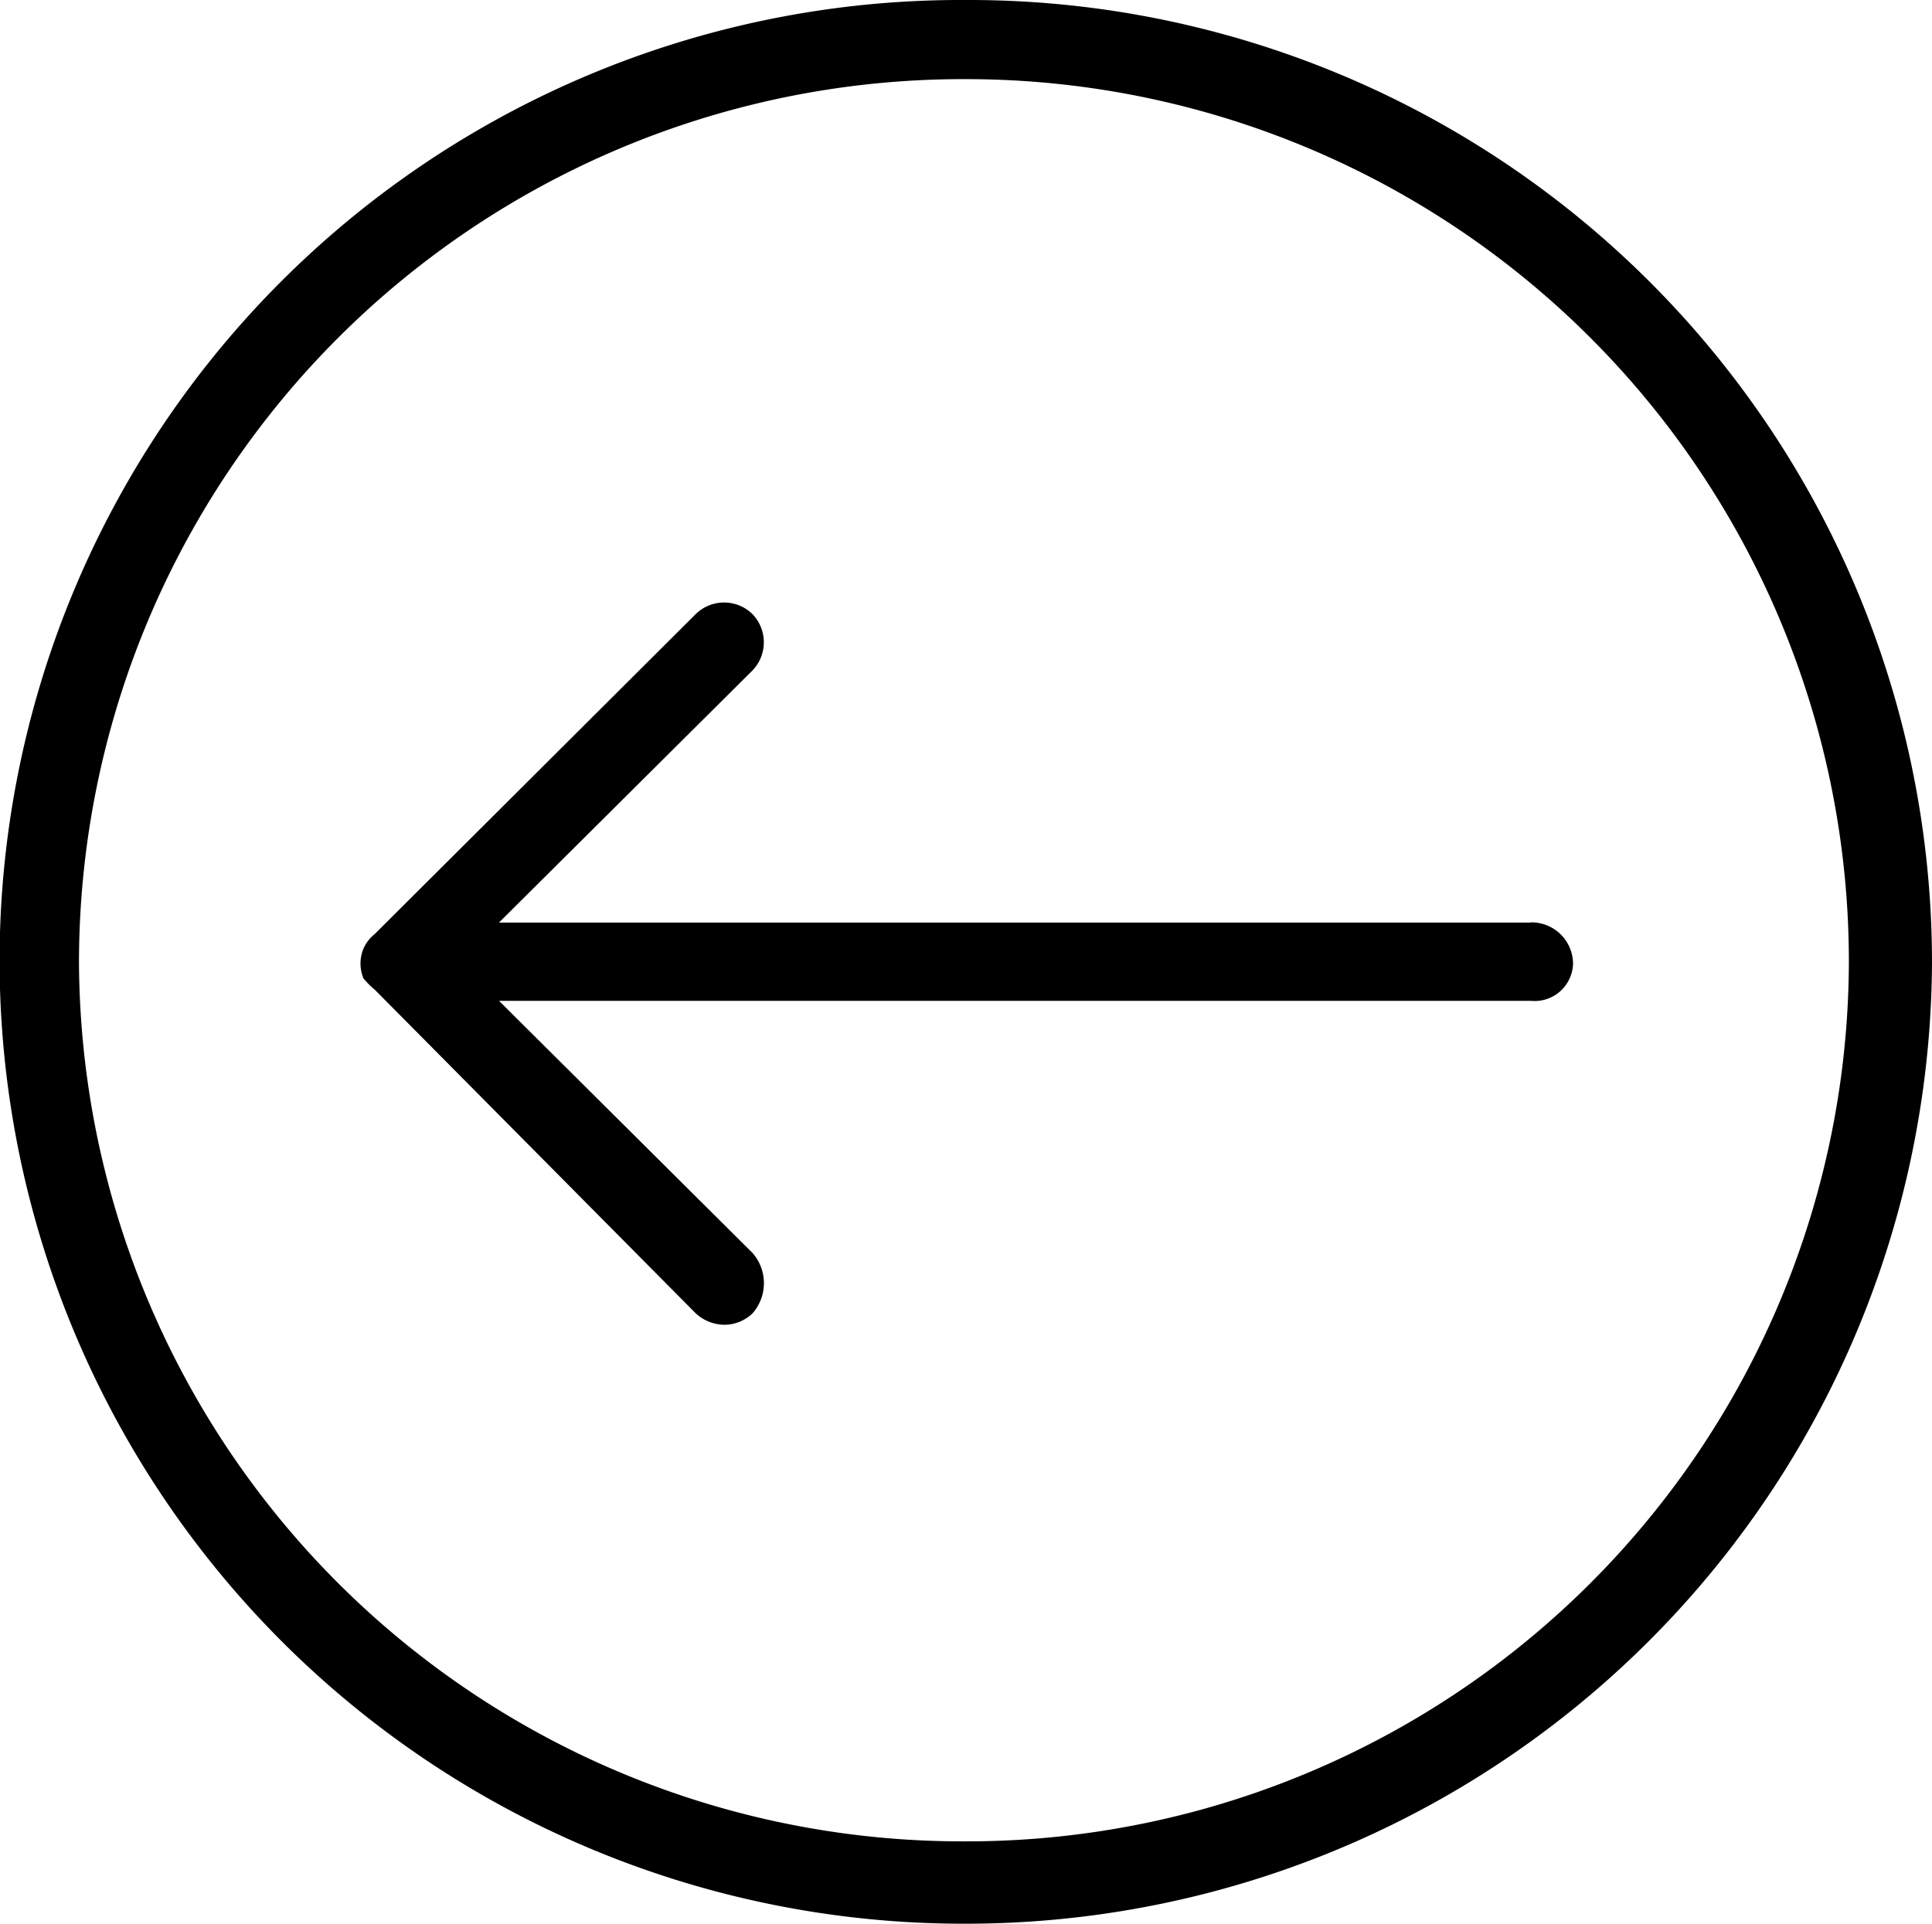 <svg xmlns="http://www.w3.org/2000/svg" xmlns:xlink="http://www.w3.org/1999/xlink" width="22.87" height="22.775" viewBox="0 0 22.87 22.775">
  <defs>
    <clipPath id="clip-path">
      <path id="Path_659" data-name="Path 659" d="M0-27.8H22.87V-50.58H0Z" transform="translate(0 50.58)" fill="none"/>
    </clipPath>
  </defs>
  <g id="Group_536" data-name="Group 536" transform="translate(0 50.58)">
    <g id="Group_535" data-name="Group 535" transform="translate(0 -50.58)" clip-path="url(#clip-path)">
      <g id="Group_533" data-name="Group 533" transform="translate(4.264 7.133)">
        <path id="Path_657" data-name="Path 657" d="M-16.916-4.627H-29.131l3-2.984a.481.481,0,0,0,0-.67.48.48,0,0,0-.669,0l-3.8,3.788a.457.457,0,0,0-.134.173.458.458,0,0,0,0,.354,1.042,1.042,0,0,0,.134.134L-26.8,0a.507.507,0,0,0,.354.134A.485.485,0,0,0-26.13,0a.541.541,0,0,0,0-.717l-3-2.984h12.214a.455.455,0,0,0,.5-.441.493.493,0,0,0-.5-.488" transform="translate(30.773 8.417)" fill="#000000"/>
      </g>
      <g id="Group_534" data-name="Group 534" transform="translate(0 0)">
        <path id="Path_658" data-name="Path 658" d="M-13.96,0A11.379,11.379,0,0,0-25.4,11.388,11.409,11.409,0,0,0-13.96,22.775,11.434,11.434,0,0,0-2.525,11.388,11.4,11.4,0,0,0-13.96,0m0,.937A10.45,10.45,0,0,1-3.509,11.388,10.441,10.441,0,0,1-13.96,21.8a10.456,10.456,0,0,1-10.5-10.411A10.465,10.465,0,0,1-13.96.937" transform="translate(25.395)" fill="#000000"/>
      </g>
    </g>
  </g>
</svg>